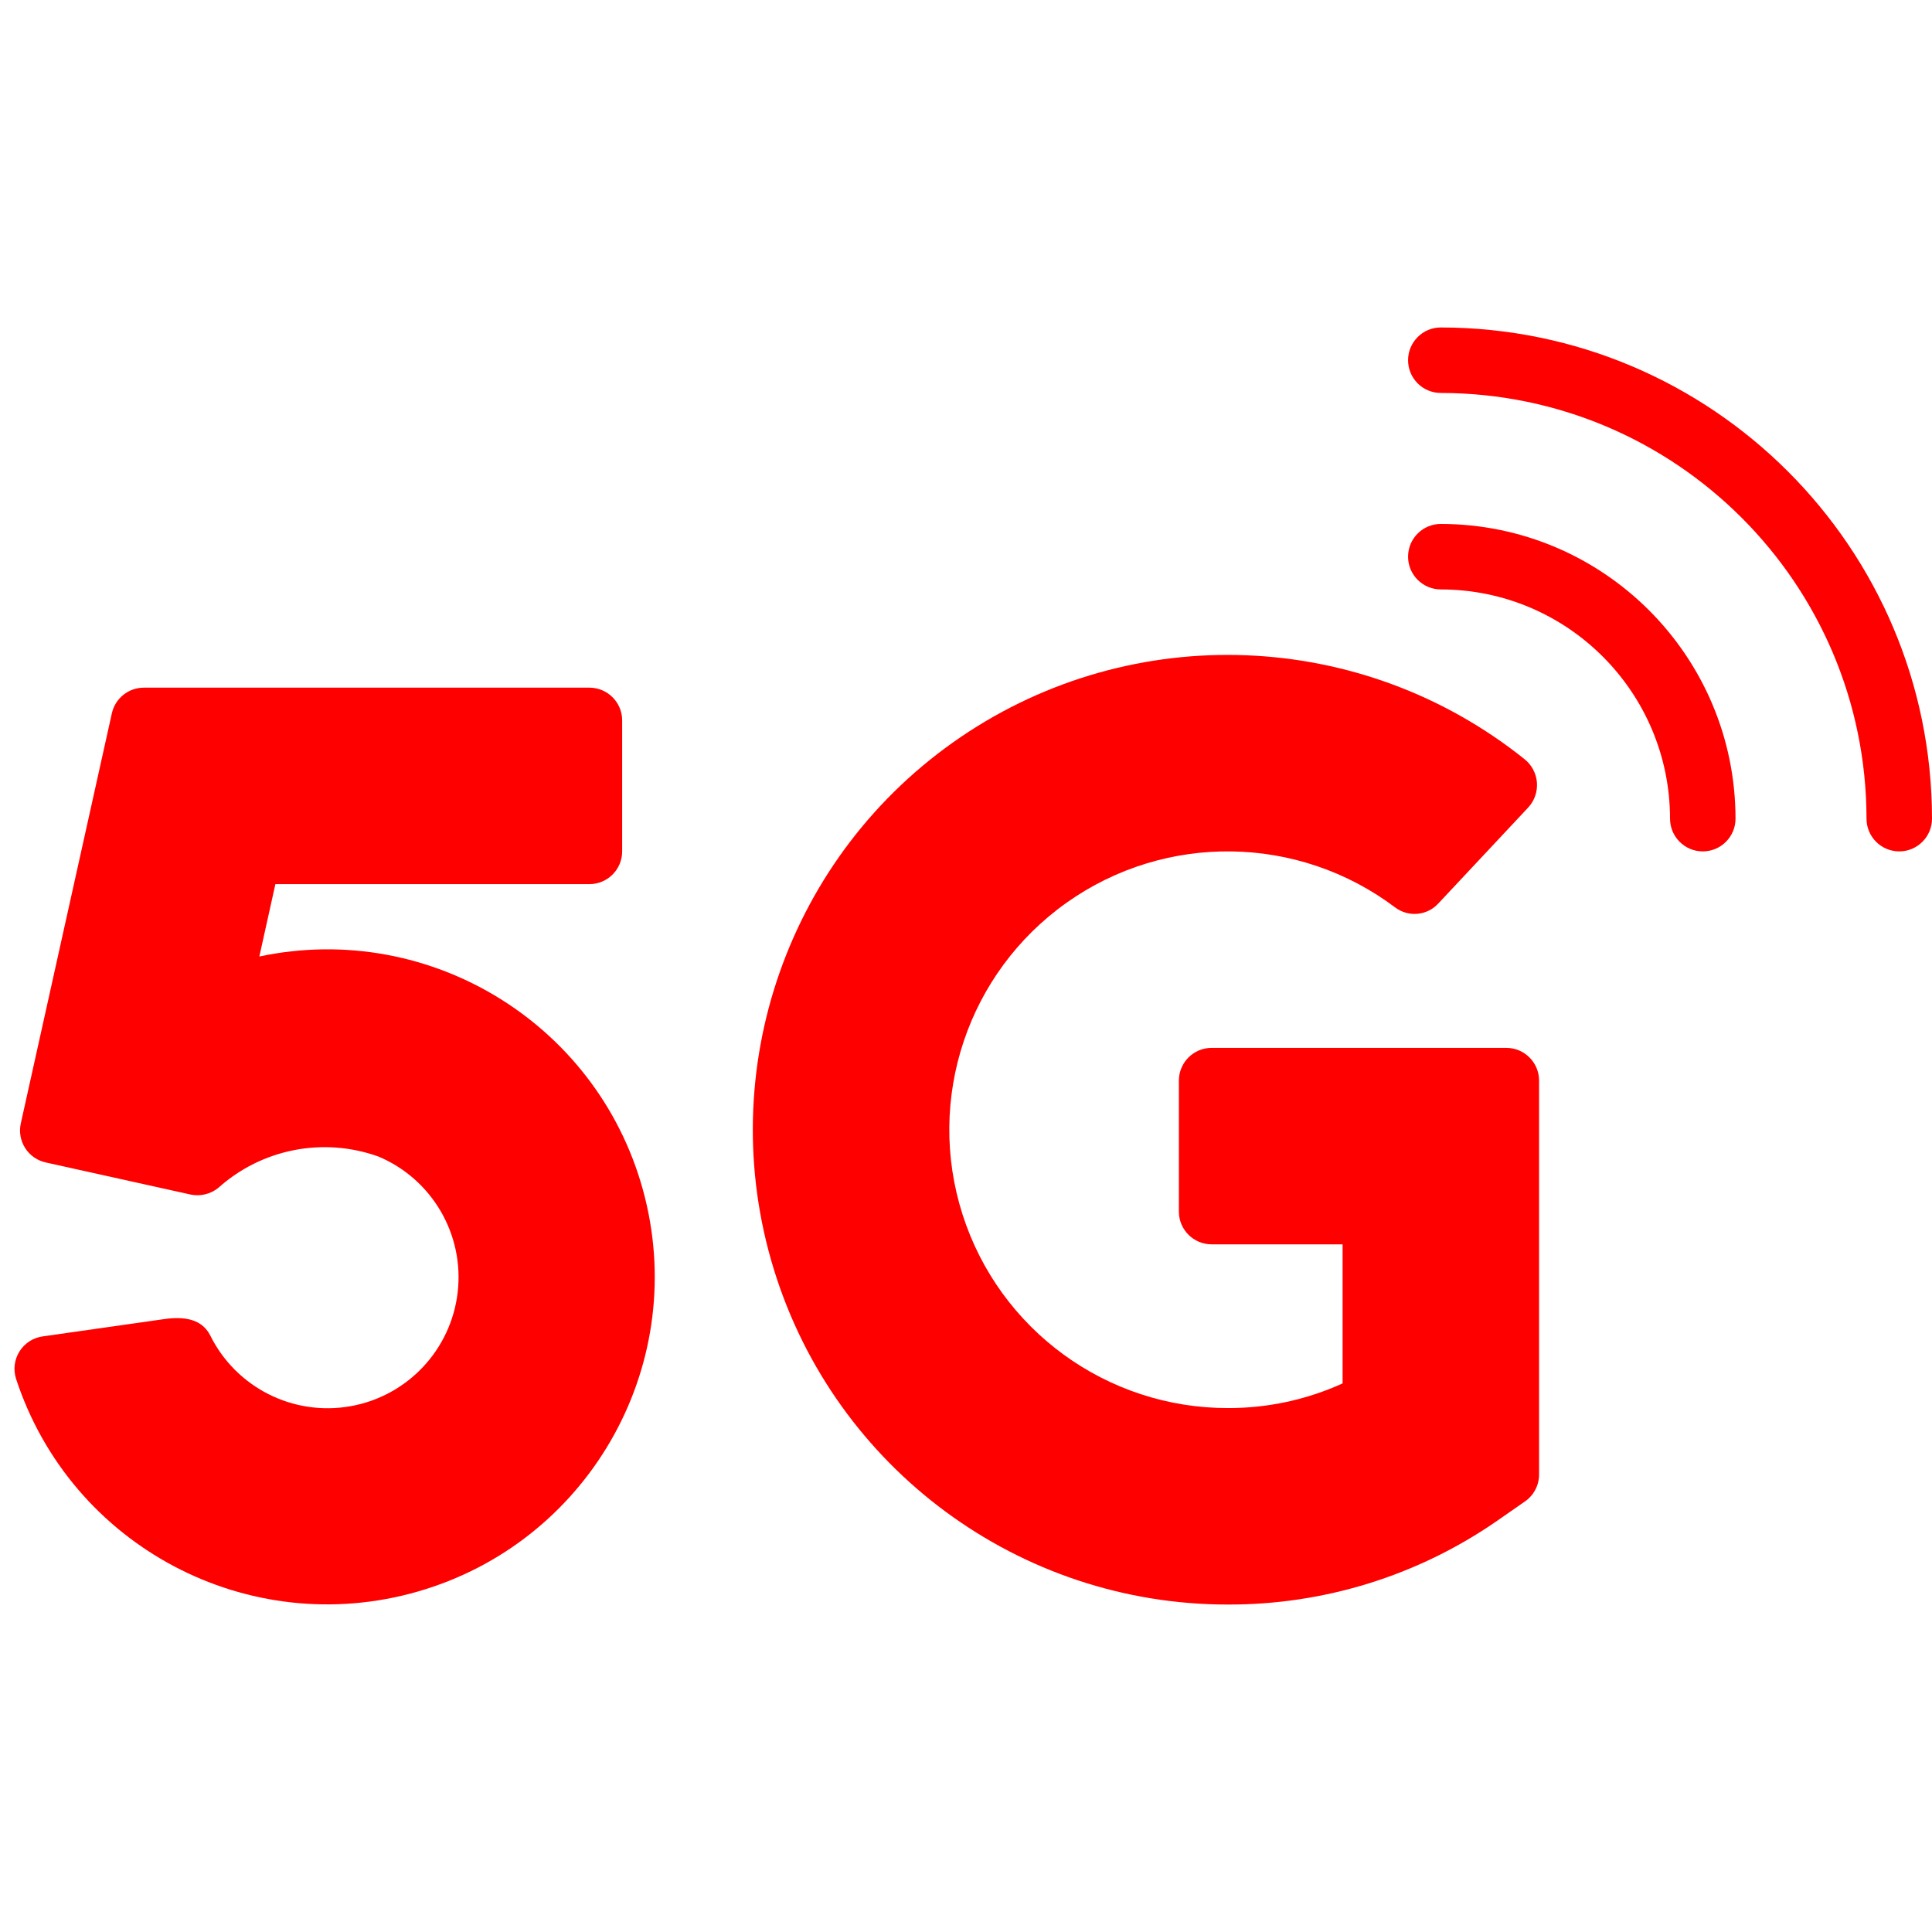 <svg xmlns="http://www.w3.org/2000/svg" xmlns:xlink="http://www.w3.org/1999/xlink" xmlns:svgjs="http://svgjs.com/svgjs" width="512" height="512" x="0" y="0" viewBox="0 0 59 39" style="enable-background:new 0 0 512 512" xml:space="preserve" class=""><g><g xmlns="http://www.w3.org/2000/svg" id="Page-1" fill="none" fill-rule="evenodd"><g id="001---Connectivity" fill="rgb(0,0,0)" fill-rule="nonzero"><path id="Shape" d="m1.4 25.5c-.261-.057-.489-.215-.632-.441-.143-.225-.191-.499-.131-.759l2.779-12.517c.102-.457.507-.783.976-.783h13.608c.552 0 1 .448 1 1v4c0 .552-.448 1-1 1h-9.59l-.49 2.21c5.267-1.116 10.472 2.138 11.776 7.362 1.303 5.224-1.763 10.542-6.937 12.031-5.174 1.489-10.598-1.385-12.271-6.503-.087-.28-.048-.584.109-.832.156-.248.413-.415.703-.456l3.72-.53c.8-.113 1.2.11 1.4.5.788 1.589 2.528 2.469 4.275 2.163s3.083-1.727 3.283-3.489-.784-3.446-2.418-4.136c-1.686-.607-3.568-.237-4.9.961-.235.186-.539.259-.833.2z" fill="#ff0000" data-original="#000000"></path><path id="Shape" d="m37.5 39c-6.366.004-11.991-4.145-13.866-10.229-1.875-6.084.437-12.68 5.701-16.26 5.264-3.581 12.248-3.309 17.218.67.221.174.36.433.382.714s-.074.558-.266.765l-2.746 2.932c-.342.371-.908.424-1.313.123-2.956-2.23-7.015-2.291-10.035-.15-3.021 2.141-4.308 5.991-3.182 9.519s4.405 5.92 8.108 5.916c1.207.003 2.401-.254 3.5-.753v-4.247h-4c-.552 0-1-.448-1-1v-4c0-.552.448-1 1-1h9c.552 0 1 .448 1 1v12.028c0.0.328-.161.636-.431.823l-.862.6c-2.411 1.668-5.275 2.557-8.207 2.549z" fill="#ff0000" data-original="#000000"></path><path id="Shape" d="m58 16c-.552 0-1-.448-1-1-.008-7.176-5.824-12.992-13-13-.552 0-1-.448-1-1s.448-1 1-1c8.28.009 14.991 6.72 15 15 0 .552-.448 1-1 1z" fill="#ff0000" data-original="#000000"></path><path id="Shape" d="m52 16c-.552 0-1-.448-1-1-.004-3.864-3.136-6.996-7-7-.552 0-1-.448-1-1s.448-1 1-1c4.968.006 8.994 4.032 9 9 0 .552-.448 1-1 1z" fill="#ff0000" data-original="#000000"></path></g></g></g></svg>